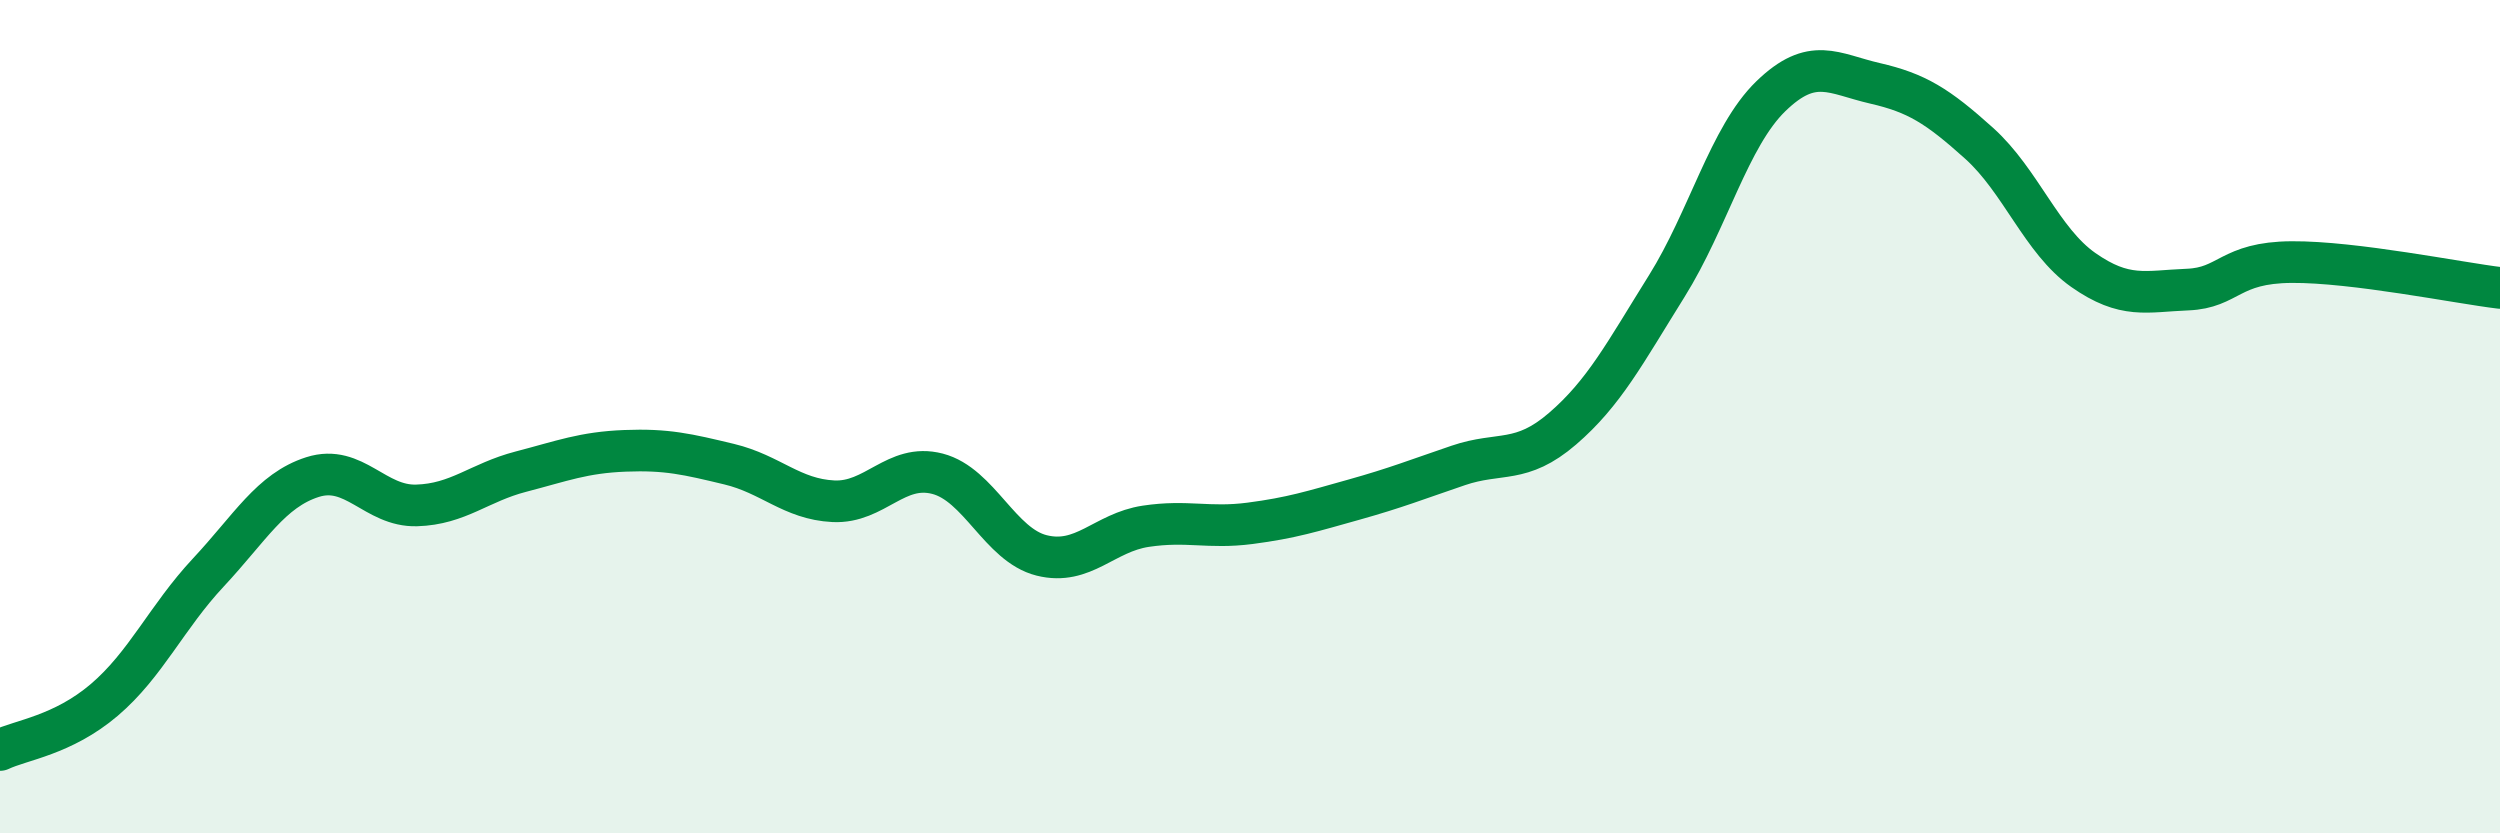 
    <svg width="60" height="20" viewBox="0 0 60 20" xmlns="http://www.w3.org/2000/svg">
      <path
        d="M 0,18 C 0.5,17.76 1.5,17.65 2.5,16.8 C 3.5,15.95 4,14.81 5,13.74 C 6,12.67 6.5,11.77 7.5,11.45 C 8.5,11.13 9,12.16 10,12.13 C 11,12.1 11.5,11.58 12.5,11.32 C 13.5,11.06 14,10.86 15,10.82 C 16,10.78 16.5,10.9 17.5,11.14 C 18.5,11.38 19,11.98 20,12.03 C 21,12.08 21.5,11.11 22.5,11.37 C 23.5,11.63 24,13.08 25,13.33 C 26,13.58 26.5,12.78 27.5,12.63 C 28.5,12.48 29,12.69 30,12.56 C 31,12.43 31.5,12.27 32.5,11.99 C 33.5,11.71 34,11.51 35,11.17 C 36,10.83 36.5,11.15 37.5,10.29 C 38.5,9.43 39,8.47 40,6.87 C 41,5.27 41.5,3.28 42.5,2.31 C 43.5,1.34 44,1.77 45,2 C 46,2.23 46.5,2.54 47.5,3.44 C 48.5,4.34 49,5.78 50,6.48 C 51,7.18 51.5,6.99 52.5,6.95 C 53.5,6.91 53.5,6.3 55,6.29 C 56.5,6.28 59,6.79 60,6.91L60 20L0 20Z"
        fill="#008740"
        opacity="0.1"
        stroke-linecap="round"
        stroke-linejoin="round"
      />
      <path
        d="M 0,18 C 0.5,17.76 1.5,17.65 2.5,16.8 C 3.5,15.95 4,14.81 5,13.74 C 6,12.67 6.5,11.77 7.5,11.45 C 8.5,11.13 9,12.16 10,12.13 C 11,12.1 11.5,11.58 12.5,11.32 C 13.5,11.06 14,10.86 15,10.82 C 16,10.78 16.5,10.9 17.5,11.14 C 18.5,11.38 19,11.98 20,12.03 C 21,12.08 21.5,11.11 22.5,11.37 C 23.5,11.63 24,13.08 25,13.33 C 26,13.58 26.5,12.78 27.5,12.63 C 28.5,12.48 29,12.69 30,12.56 C 31,12.43 31.5,12.27 32.5,11.99 C 33.5,11.71 34,11.51 35,11.17 C 36,10.83 36.5,11.15 37.5,10.29 C 38.5,9.43 39,8.47 40,6.87 C 41,5.27 41.5,3.28 42.5,2.31 C 43.5,1.34 44,1.77 45,2 C 46,2.23 46.5,2.54 47.5,3.44 C 48.5,4.34 49,5.78 50,6.48 C 51,7.18 51.5,6.99 52.5,6.95 C 53.5,6.91 53.5,6.3 55,6.29 C 56.5,6.28 59,6.79 60,6.91"
        stroke="#008740"
        stroke-width="1"
        fill="none"
        stroke-linecap="round"
        stroke-linejoin="round"
      />
    </svg>
  